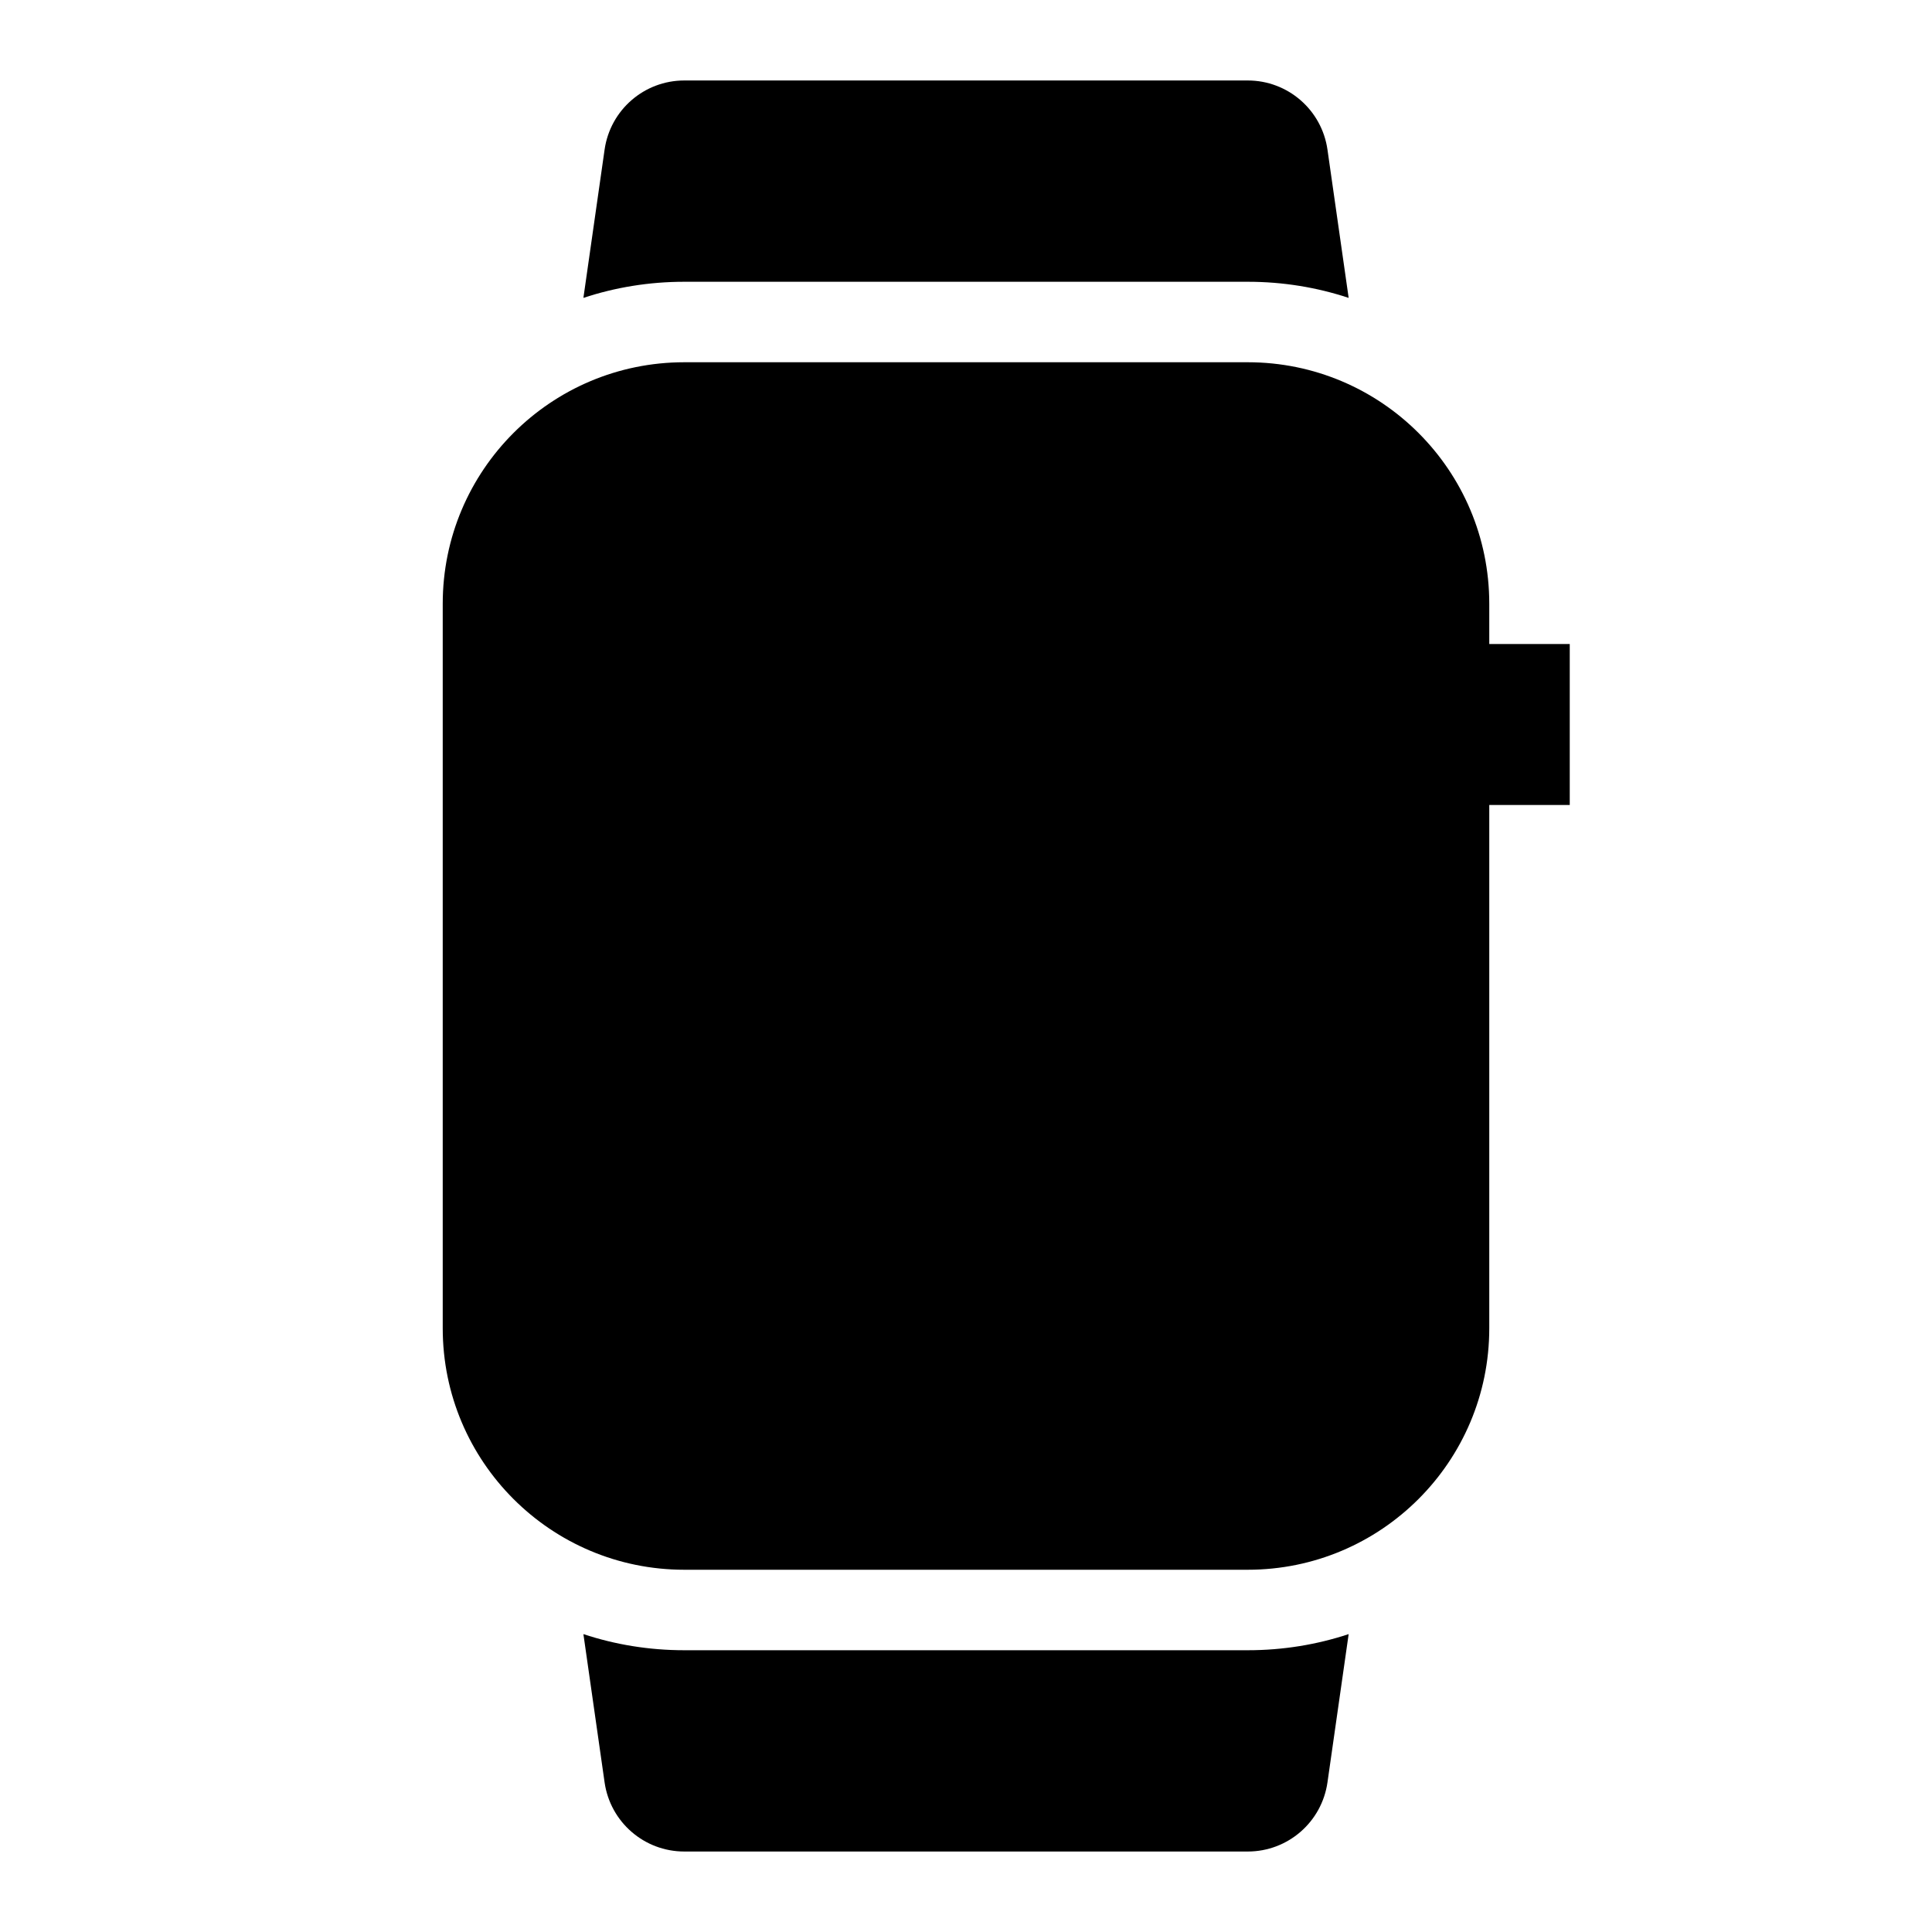 <?xml version="1.0" encoding="UTF-8"?> <svg xmlns="http://www.w3.org/2000/svg" width="32" height="32" viewBox="0 0 32 32" fill="none"><path fill-rule="evenodd" clip-rule="evenodd" d="M11.334 6C9.124 6 7.333 7.791 7.333 10V22C7.333 24.209 9.124 26 11.334 26H20.667C22.876 26 24.667 24.209 24.667 22V10C24.667 7.791 22.876 6 20.667 6H11.334Z" fill="black"></path><path d="M22.338 27.066C21.812 27.24 21.251 27.333 20.667 27.333H11.334C10.75 27.333 10.189 27.24 9.663 27.066L10.014 29.522C10.108 30.179 10.67 30.667 11.334 30.667H20.667C21.331 30.667 21.893 30.179 21.987 29.522L22.338 27.066Z" fill="black"></path><path fill-rule="evenodd" clip-rule="evenodd" d="M10.014 2.478C10.108 1.821 10.67 1.333 11.334 1.333H20.667C21.331 1.333 21.893 1.821 21.987 2.478L22.338 4.934C21.812 4.76 21.251 4.667 20.667 4.667H11.334C10.75 4.667 10.189 4.76 9.663 4.934L10.014 2.478Z" fill="black"></path><path fill-rule="evenodd" clip-rule="evenodd" d="M26 13.333H23.334V10.667H26V13.333Z" fill="black"></path></svg> 